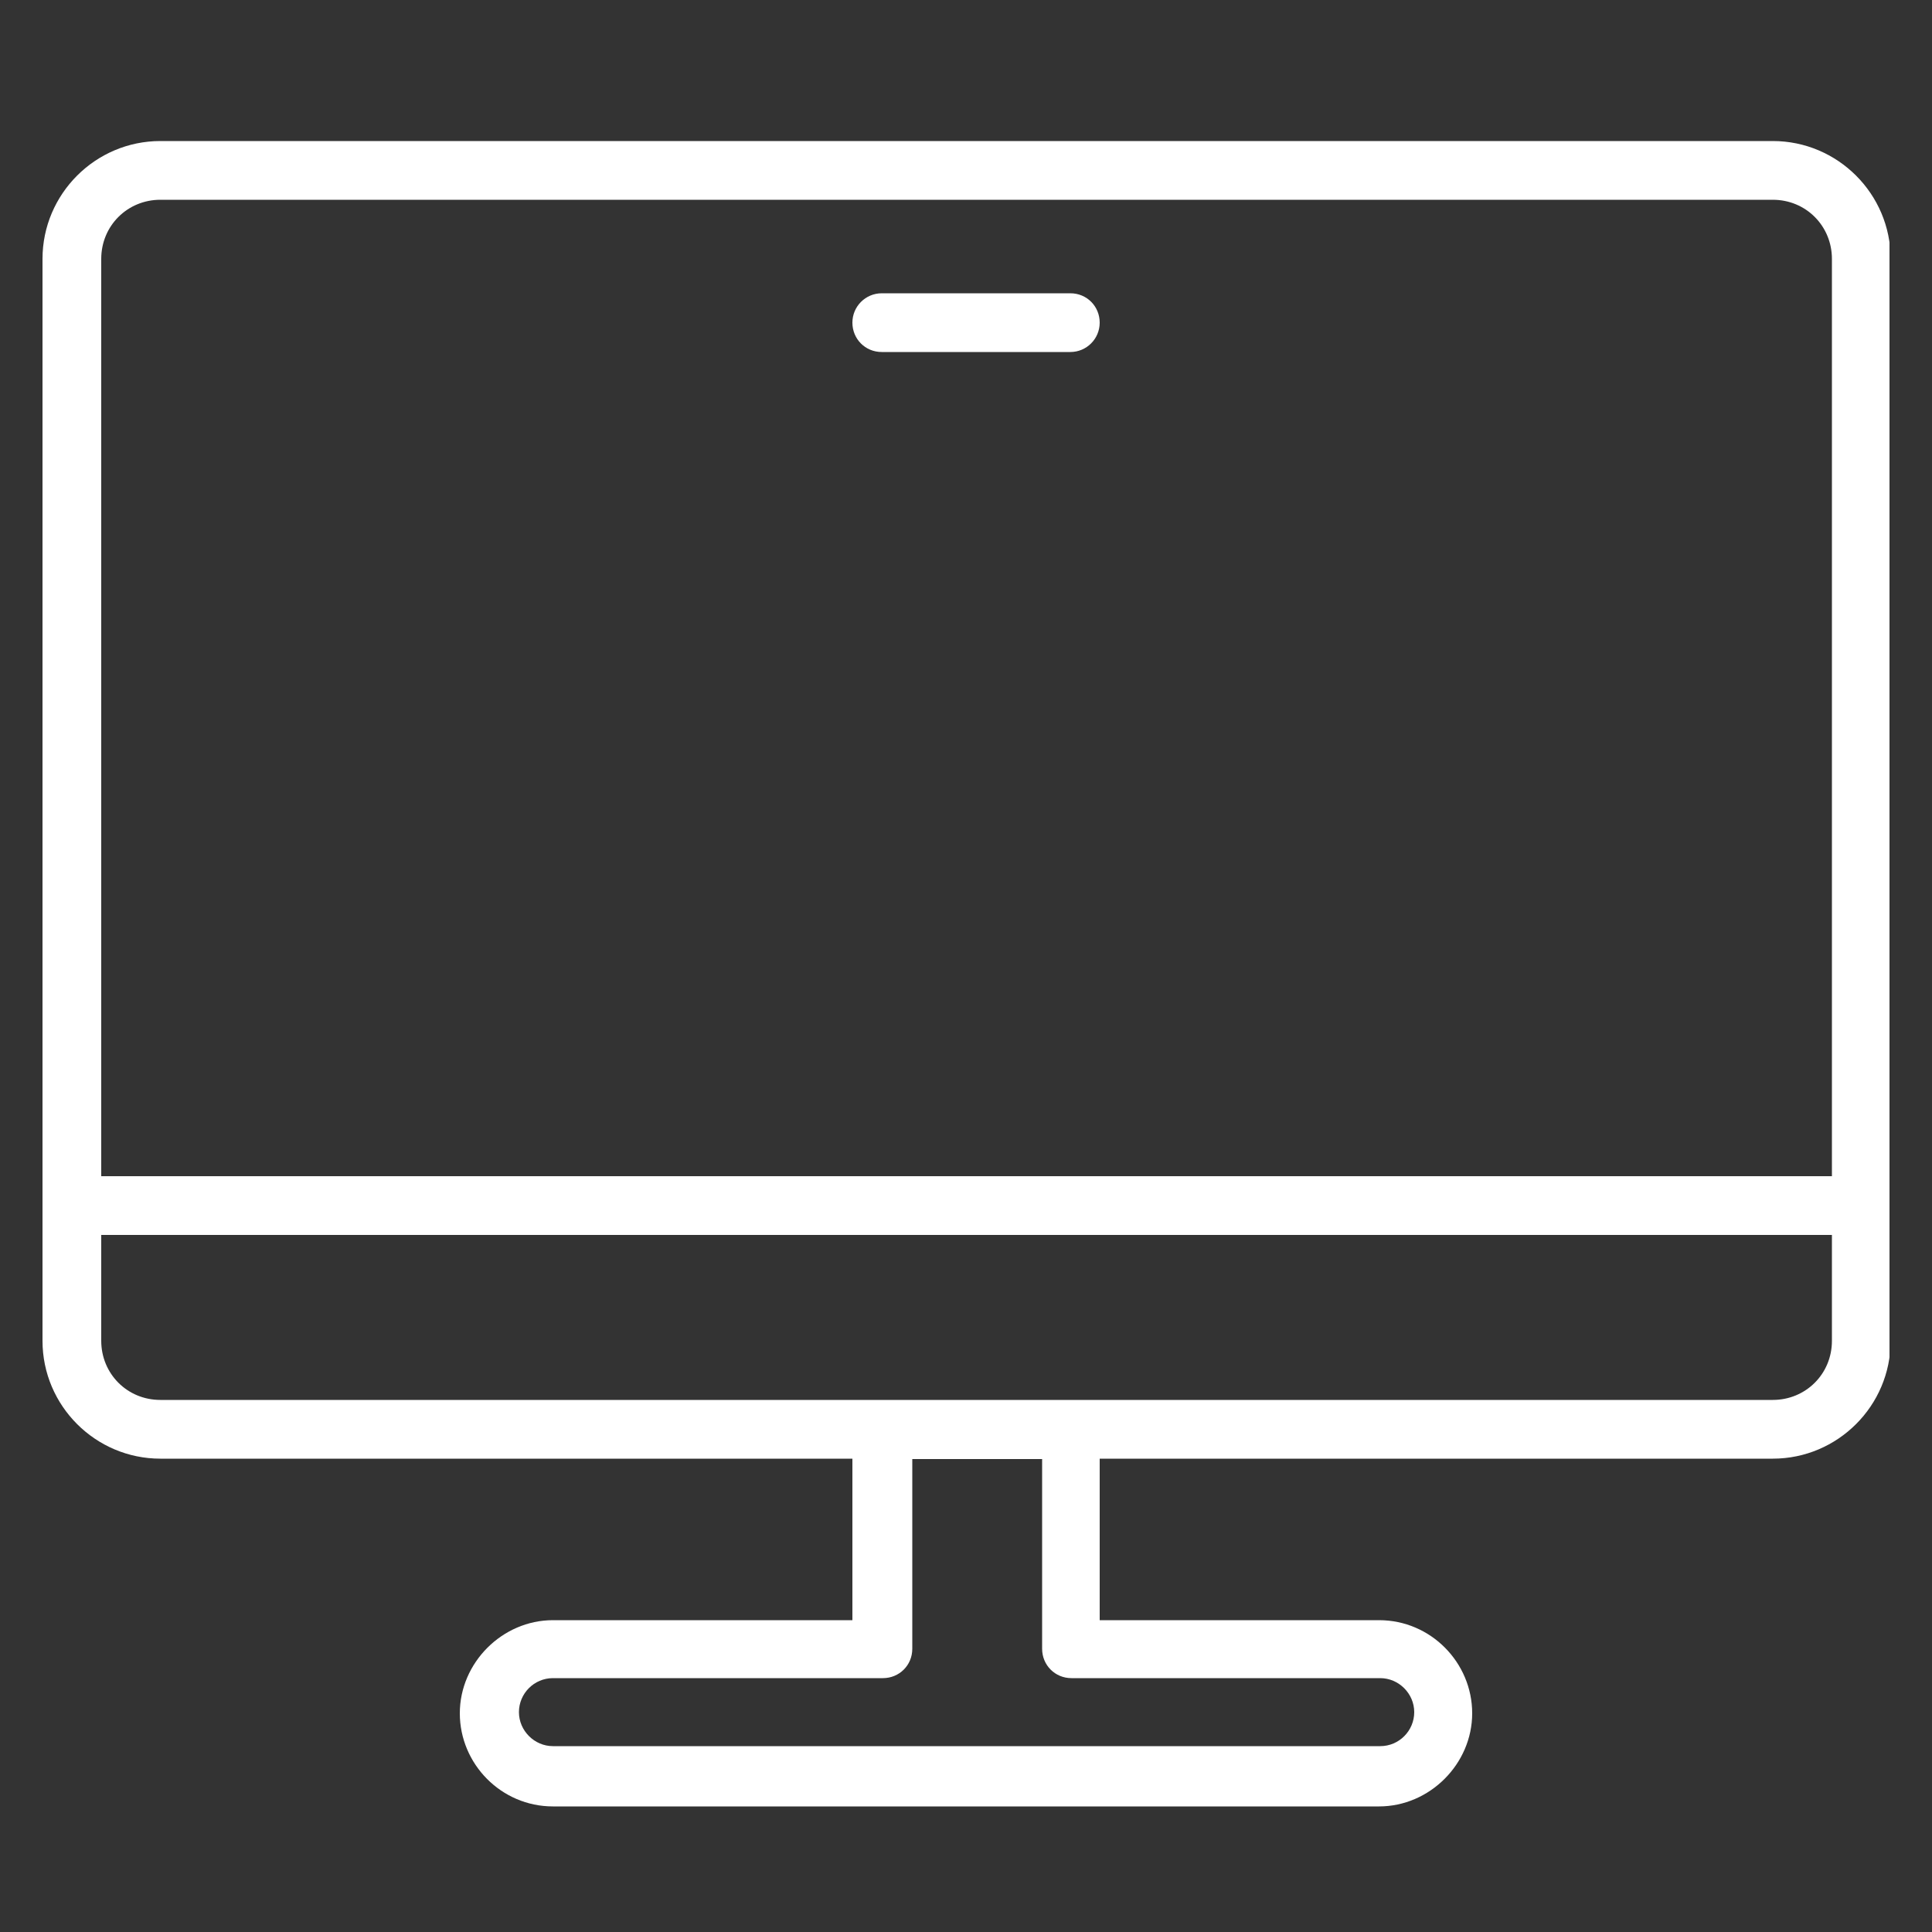 <?xml version="1.0" encoding="UTF-8"?>
<svg xmlns="http://www.w3.org/2000/svg" width="50" height="50" version="1.1" xmlns:xlink="http://www.w3.org/1999/xlink" viewBox="0 0 50 50">
  <rect x="0" y="0" width="50" height="50" fill="#333333" stroke="none"/>
  <!-- Generator: Adobe Illustrator 29.3.0, SVG Export Plug-In . SVG Version: 2.1.0 Build 146)  -->
  <defs>
    <style>
      .st0 {
        fill: #231f20;
      }

      .st1 {
        fill: #fff;
      }

      .st2 {
        fill: none;
      }

      .st3 {
        display: none;
      }

      .st4 {
        clip-path: url(#clippath);
      }
    </style>
    <clipPath id="clippath">
      <rect class="st2" x="1.1" y="3.65" width="47.8" height="43.1"/>
    </clipPath>
  </defs>
  <g id="Background" class="st3">
    <rect class="st0" width="50" height="50"/>
  </g>
  <g id="Icon">
    <g id="Icon1" data-name="Icon">
      <g class="st4">
        <g>
          <path class="st1" d="M45.85,37.75H4.15c-1.68,0-3.05-1.37-3.05-3.05V6.7c0-1.68,1.37-3.05,3.05-3.05h41.73c1.68,0,3.05,1.37,3.05,3.05v28c0,1.68-1.37,3.05-3.05,3.05,0,0-.03,0-.03,0ZM4.15,5.17c-.85,0-1.53.67-1.53,1.53v28c0,.85.67,1.53,1.53,1.53h41.73c.85,0,1.53-.67,1.53-1.53V6.7c0-.85-.67-1.53-1.53-1.53,0,0-41.73,0-41.73,0Z"/>
          <path class="st1" d="M48.13,31.96H1.86c-.43,0-.76-.34-.76-.76s.34-.76.76-.76h46.27c.43,0,.76.34.76.76s-.34.76-.76.76Z"/>
          <path class="st1" d="M27.7,9.11h-4.88c-.43,0-.76-.34-.76-.76s.34-.76.76-.76h4.88c.43,0,.76.34.76.76s-.34.76-.76.76Z"/>
          <path class="st1" d="M35.72,46.75H14.31c-1.34,0-2.41-1.1-2.41-2.41s1.1-2.41,2.41-2.41h7.75v-4.91c0-.43.34-.76.76-.76h4.88c.43,0,.76.34.76.76v4.91h7.23c1.34,0,2.41,1.1,2.41,2.41s-1.1,2.41-2.41,2.41h.03ZM14.31,43.43c-.49,0-.88.4-.88.88s.4.88.88.88h21.41c.49,0,.88-.4.88-.88s-.4-.88-.88-.88h-7.99c-.43,0-.76-.34-.76-.76v-4.91h-3.36v4.91c0,.43-.34.76-.76.76,0,0-8.54,0-8.54,0Z"/>
        </g>
      </g>
    </g>
  </g>
</svg>